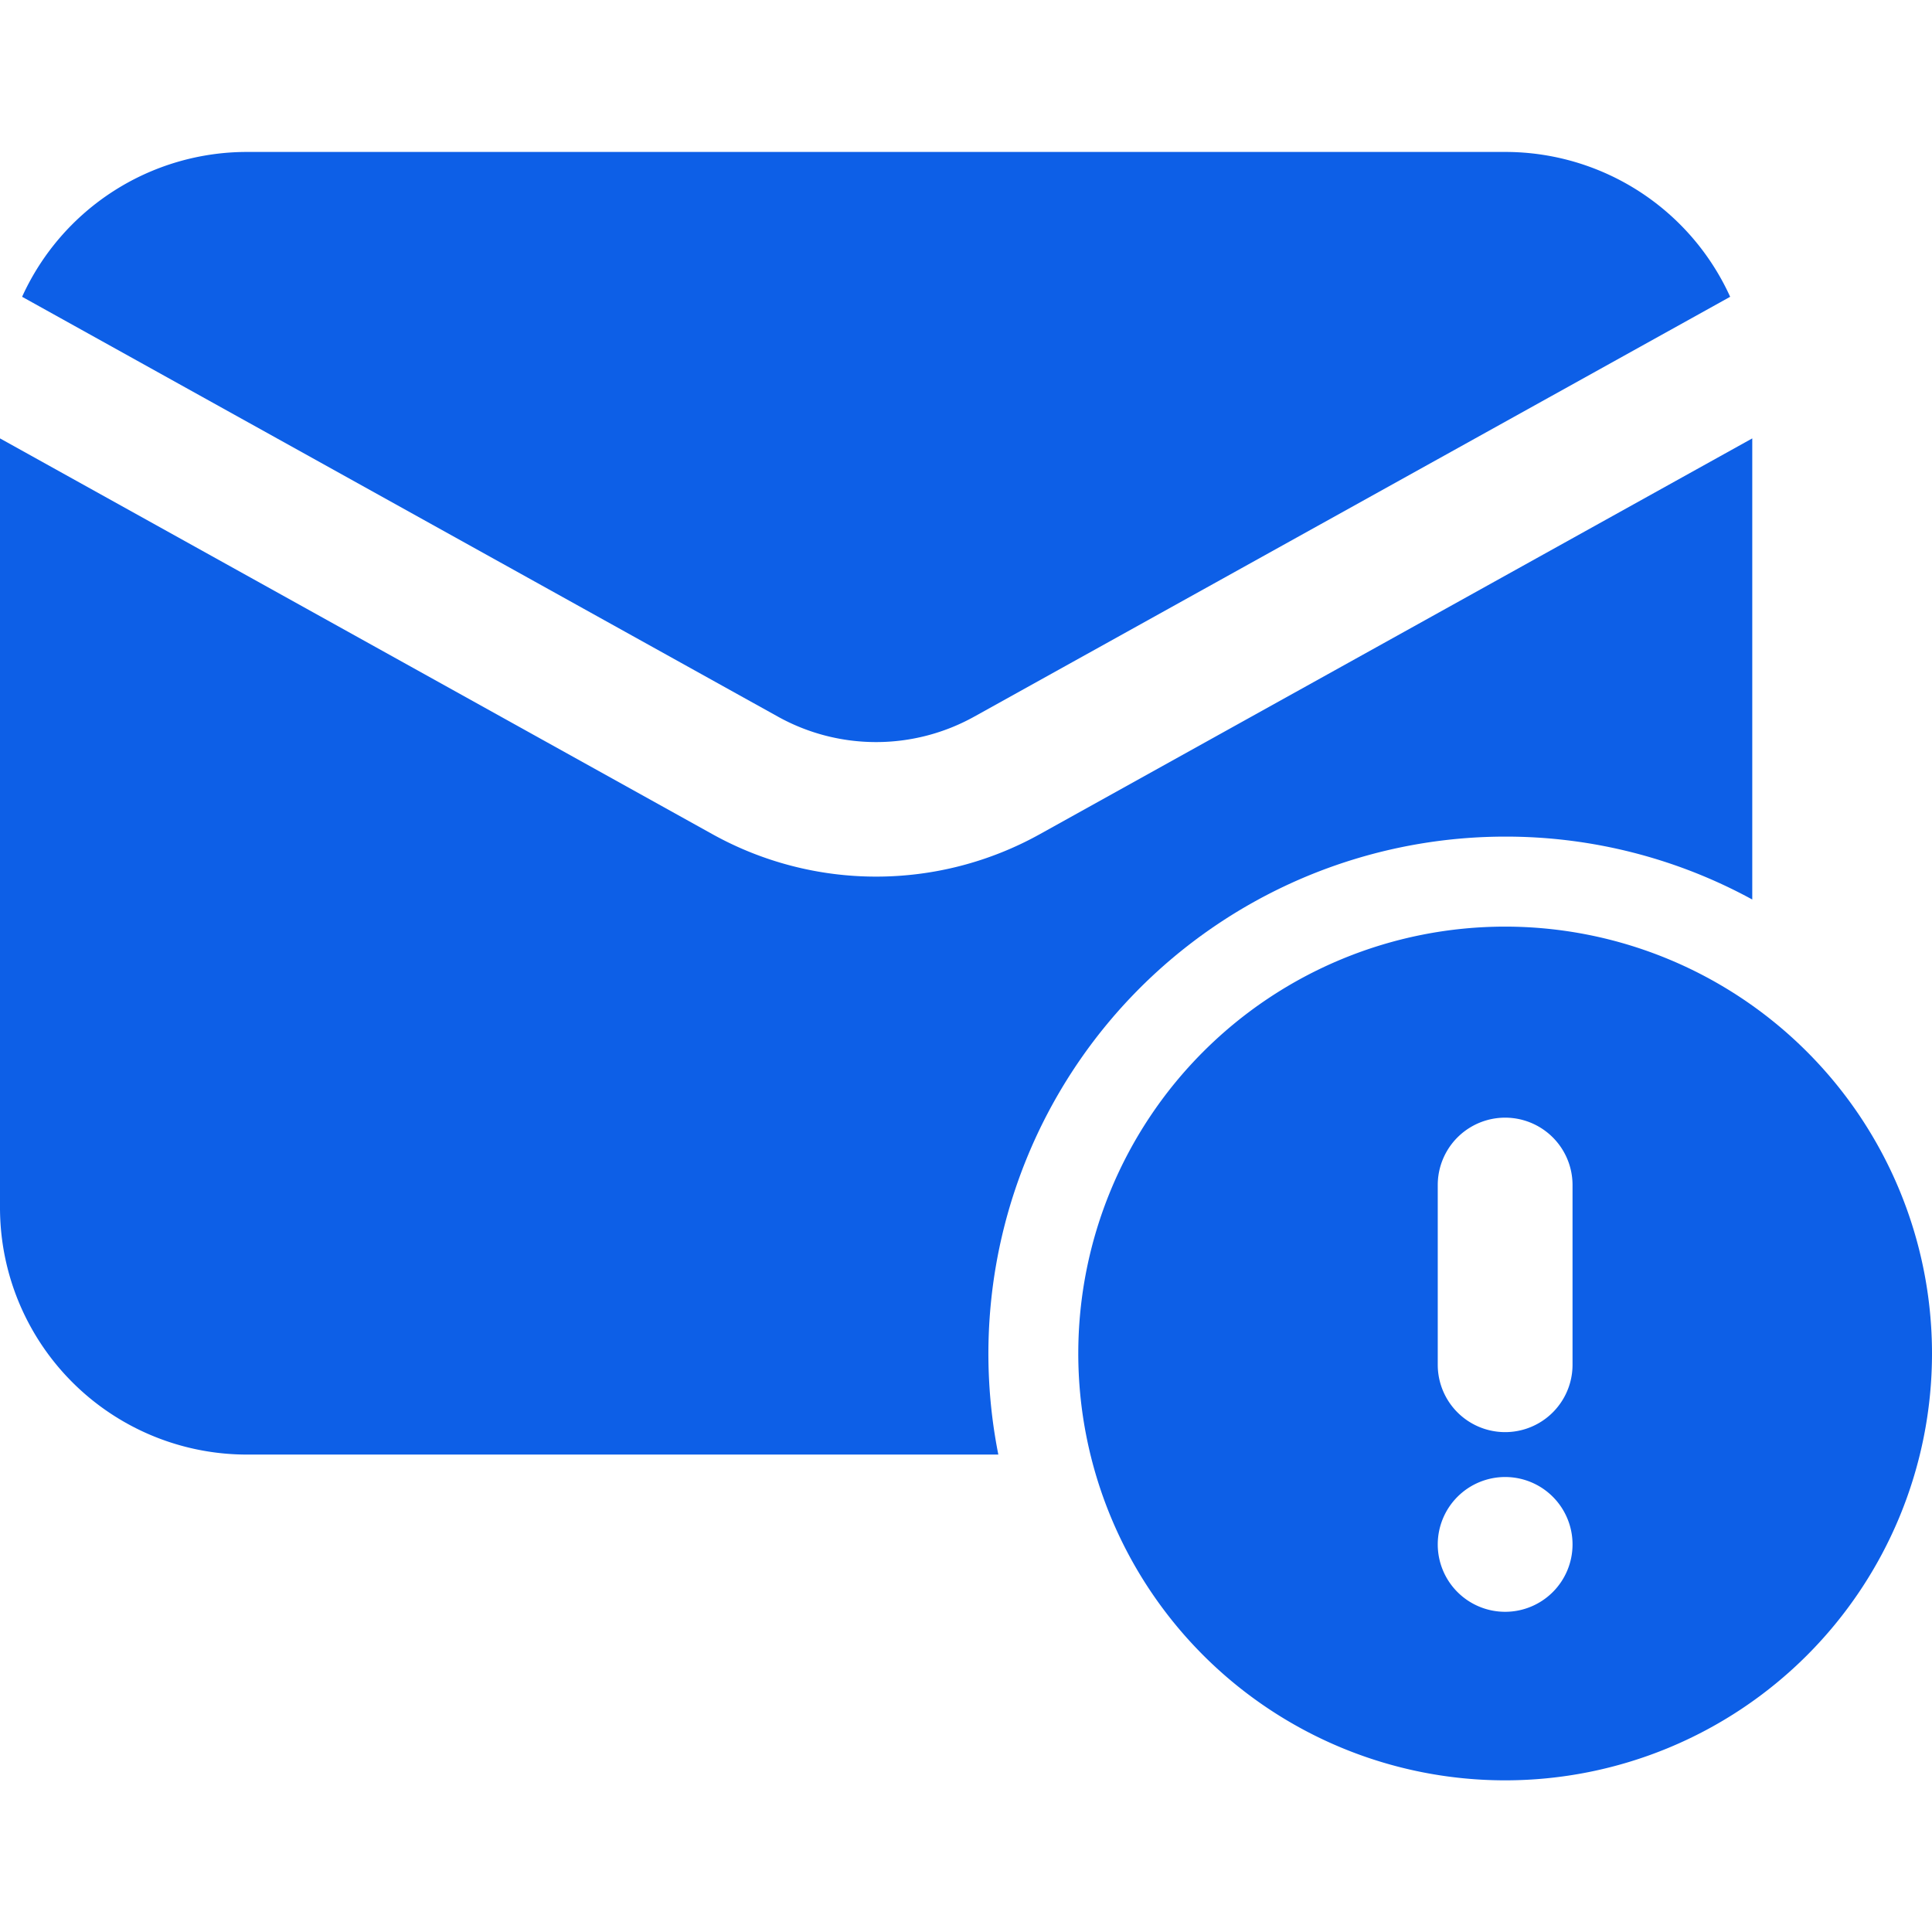 <svg xmlns="http://www.w3.org/2000/svg" xmlns:xlink="http://www.w3.org/1999/xlink" width="34" height="34" viewBox="0 0 34 34">
  <defs>
    <clipPath id="clip-path">
      <rect id="Rectangle_27" data-name="Rectangle 27" width="34" height="34" transform="translate(760 687)" fill="#0d5fe7"/>
    </clipPath>
  </defs>
  <g id="Mask_Group_26" data-name="Mask Group 26" transform="translate(-760 -687)" clip-path="url(#clip-path)">
    <g id="Icon" transform="translate(758.023 685.023)">
      <path id="Path_61" data-name="Path 61" d="M32.814,9.692,20.275,16.658a5.931,5.931,0,0,1-5.759,0L1.977,9.692V23.226a4.346,4.346,0,0,0,4.349,4.349h13.22A9.1,9.1,0,0,1,28.465,16.7a9.049,9.049,0,0,1,4.349,1.107ZM2.366,7.2l13.3,7.388a3.556,3.556,0,0,0,3.457,0L32.425,7.2a4.346,4.346,0,0,0-3.96-2.549H6.326A4.346,4.346,0,0,0,2.366,7.2Z" fill="#0d5fe7" fill-rule="evenodd"/>
      <path id="Path_62" data-name="Path 62" d="M28.465,18.284A7.512,7.512,0,1,0,35.977,25.8,7.515,7.515,0,0,0,28.465,18.284Zm0,9.686a1.186,1.186,0,1,1-1.186,1.186A1.187,1.187,0,0,1,28.465,27.97Zm-1.186-5.14v3.164a1.186,1.186,0,0,0,2.372,0V22.832a1.186,1.186,0,1,0-2.372,0Z" fill="#0d5fe7" fill-rule="evenodd"/>
    </g>
  </g>
</svg>

